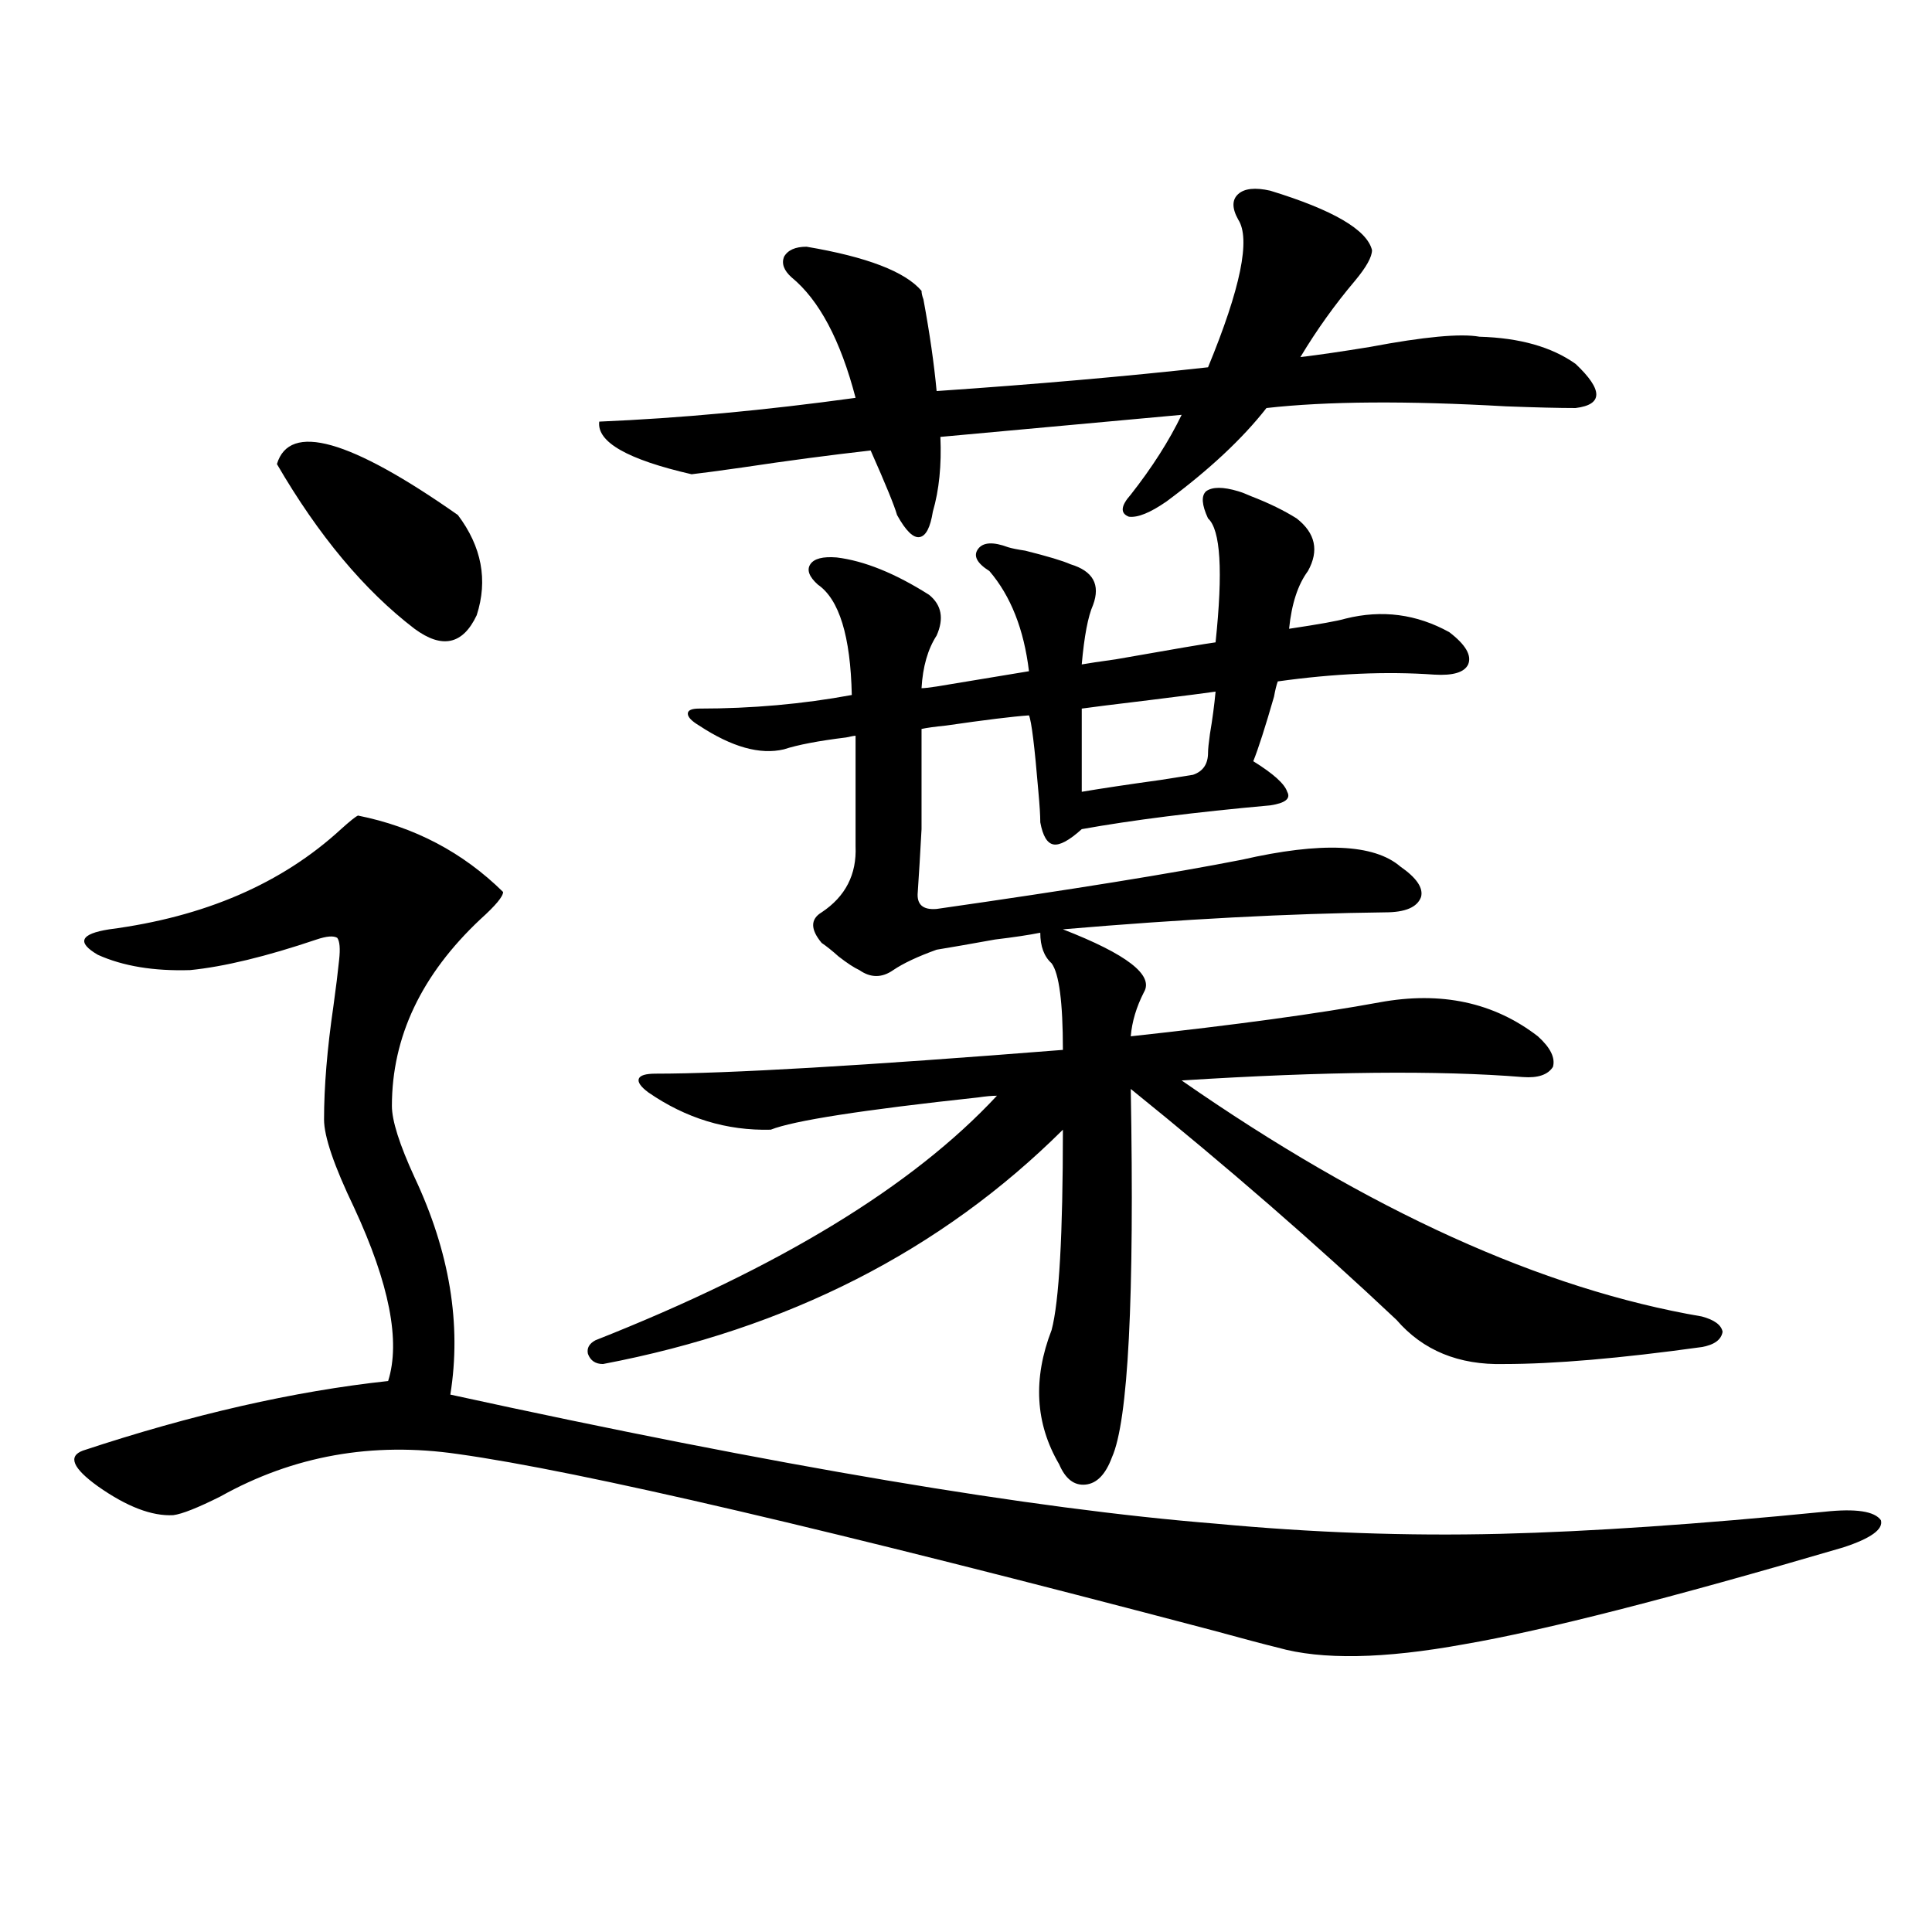 <?xml version="1.0" encoding="utf-8"?>
<!-- Generator: Adobe Illustrator 16.0.0, SVG Export Plug-In . SVG Version: 6.00 Build 0)  -->
<!DOCTYPE svg PUBLIC "-//W3C//DTD SVG 1.1//EN" "http://www.w3.org/Graphics/SVG/1.1/DTD/svg11.dtd">
<svg version="1.1" id="图层_1" xmlns="http://www.w3.org/2000/svg" xmlns:xlink="http://www.w3.org/1999/xlink" x="0px" y="0px"
	 width="1000px" height="1000px" viewBox="0 0 1000 1000" enable-background="new 0 0 1000 1000" xml:space="preserve">
<path d="M185.288,422.133c29.268,5.864,54.298,19.048,75.12,39.551c0,2.349-3.902,7.031-11.707,14.063
	c-30.578,28.716-45.853,60.946-45.853,96.68c0,7.622,3.902,19.927,11.707,36.914c18.201,38.672,24.39,76.177,18.536,112.5
	c169.097,36.914,301.121,59.188,396.088,66.797c50.075,4.696,99.175,6.454,147.313,5.273c46.828-1.167,102.757-4.972,167.801-11.426
	c16.25-1.758,26.006-0.288,29.268,4.395c1.296,4.696-5.213,9.38-19.512,14.063c-89.754,26.367-155.118,43.066-196.093,50.098
	c-41.63,7.608-73.824,8.198-96.583,1.758c-7.164-1.758-18.216-4.696-33.17-8.789c-197.724-52.144-328.132-82.617-391.21-91.406
	c-44.236-6.44-85.211,0.879-122.924,21.973c-11.707,5.864-19.847,9.091-24.39,9.668c-11.066,0.591-24.069-4.395-39.023-14.941
	c-13.018-9.366-15.609-15.519-7.805-18.457c56.584-18.745,109.266-30.762,158.045-36.035c6.494-20.503,0.641-50.386-17.561-89.648
	c-10.411-21.671-15.609-36.914-15.609-45.703c0-16.987,1.616-36.612,4.878-58.887c1.296-9.366,2.271-17.276,2.927-23.73
	c0.641-5.851,0.32-9.668-0.976-11.426c-1.951-1.167-5.533-0.879-10.731,0.879c-26.021,8.789-47.804,14.063-65.364,15.82
	c-18.871,0.591-34.801-2.046-47.804-7.91c-11.066-6.44-9.115-10.835,5.854-13.184c49.42-6.44,89.419-23.73,119.997-51.855
	C181.051,425.071,183.978,422.724,185.288,422.133z M143.338,240.199c6.494-21.671,37.713-12.882,93.656,26.367
	c12.348,16.411,15.609,33.7,9.756,51.855c-7.164,15.243-17.896,17.578-32.194,7.031C188.535,305.54,164.801,277.113,143.338,240.199
	z M640.887,254.262c1.951,0.591,4.223,1.47,6.829,2.637c9.101,3.516,16.905,7.333,23.414,11.426
	c9.756,7.622,11.707,16.699,5.854,27.246c-5.213,7.031-8.46,17.001-9.756,29.883c15.609-2.335,25.365-4.093,29.268-5.273
	c18.856-4.683,36.737-2.335,53.657,7.031c8.445,6.454,11.707,12.017,9.756,16.699c-1.951,4.106-7.805,5.864-17.561,5.273
	c-24.725-1.758-51.706-0.577-80.974,3.516c-0.655,1.758-1.311,4.395-1.951,7.91c-4.558,15.82-8.14,26.958-10.731,33.398
	c10.396,6.454,16.25,11.728,17.561,15.82c1.951,3.516-0.976,5.864-8.78,7.031c-39.023,3.516-71.553,7.622-97.559,12.305
	c-6.509,5.864-11.387,8.501-14.634,7.91c-3.262-0.577-5.533-4.395-6.829-11.426c0-3.516-0.335-8.789-0.976-15.82
	c-1.951-23.429-3.582-36.612-4.878-39.551c-8.46,0.591-22.773,2.349-42.926,5.273c-5.854,0.591-10.091,1.181-12.683,1.758
	c0,24.609,0,41.899,0,51.855c-0.655,12.305-1.311,23.153-1.951,32.52c-0.655,6.454,2.592,9.38,9.756,8.789
	c69.587-9.956,122.269-18.457,158.045-25.488c40.975-9.366,68.291-8.198,81.949,3.516c8.445,5.864,12.027,11.138,10.731,15.82
	c-1.951,5.273-8.14,7.91-18.536,7.91c-49.435,0.591-105.043,3.516-166.825,8.789c33.17,12.896,47.148,23.73,41.95,32.52
	c-3.902,7.622-6.188,15.243-6.829,22.852c53.978-5.851,96.903-11.714,128.777-17.578c31.859-5.851,59.176,0,81.949,17.578
	c6.494,5.864,9.101,11.138,7.805,15.82c-2.606,4.106-7.805,5.864-15.609,5.273c-43.581-3.516-102.437-2.925-176.581,1.758
	c96.903,67.388,186.657,108.105,269.262,122.168c6.494,1.758,10.076,4.395,10.731,7.91c-0.655,4.106-4.237,6.743-10.731,7.91
	c-42.285,5.864-76.431,8.789-102.437,8.789c-23.414,0.591-41.95-7.031-55.608-22.852c-41.63-39.249-87.482-79.102-137.558-119.531
	c1.951,108.407-1.311,171.978-9.756,190.723c-3.262,8.789-7.805,13.485-13.658,14.063c-5.854,0.591-10.411-2.925-13.658-10.547
	c-12.362-21.094-13.658-44.233-3.902-69.434c3.902-14.64,5.854-49.219,5.854-103.711
	c-63.093,62.704-142.436,103.134-238.043,121.289c-3.902,0-6.509-1.758-7.805-5.273c-0.655-2.925,0.641-5.273,3.902-7.031
	c94.952-37.491,164.219-79.679,207.8-126.563c-2.606,0-5.854,0.302-9.756,0.879c-59.846,6.454-95.607,12.017-107.314,16.699
	c-22.773,0.591-43.901-5.851-63.413-19.336c-3.902-2.925-5.533-5.273-4.878-7.031c0.641-1.758,3.567-2.637,8.78-2.637
	c37.072,0,107.314-4.093,210.727-12.305c0-24.609-1.951-39.551-5.854-44.824c-3.902-3.516-5.854-8.789-5.854-15.82
	c-5.854,1.181-13.658,2.349-23.414,3.516c-13.018,2.349-23.094,4.106-30.243,5.273c-9.756,3.516-17.24,7.031-22.438,10.547
	c-5.854,4.106-11.707,4.106-17.561,0c-2.606-1.167-6.188-3.516-10.731-7.031c-3.262-2.925-6.188-5.273-8.78-7.031
	c-5.854-7.031-5.854-12.305,0-15.82c12.348-8.198,18.201-19.624,17.561-34.277v-57.129c-0.655,0-2.286,0.302-4.878,0.879
	c-14.313,1.758-25.045,3.817-32.194,6.152c-12.362,2.938-26.996-1.167-43.901-12.305c-3.902-2.335-5.854-4.395-5.854-6.152
	s1.951-2.637,5.854-2.637c27.316,0,53.657-2.335,79.022-7.031c-0.655-30.46-6.509-49.507-17.561-57.129
	c-4.558-4.093-5.854-7.608-3.902-10.547c1.951-2.925,6.494-4.093,13.658-3.516c14.299,1.758,30.243,8.212,47.804,19.336
	c6.494,5.273,7.805,12.305,3.902,21.094c-4.558,7.031-7.164,16.122-7.805,27.246c1.296,0,3.902-0.288,7.805-0.879
	c21.463-3.516,37.393-6.152,47.804-7.91c-2.606-21.671-9.436-38.96-20.487-51.855c-6.509-4.093-8.46-7.91-5.854-11.426
	c2.592-3.516,7.805-3.804,15.609-0.879c1.951,0.591,4.878,1.181,8.78,1.758c11.707,2.938,19.512,5.273,23.414,7.031
	c11.707,3.516,15.609,10.547,11.707,21.094c-2.606,5.864-4.558,16.122-5.854,30.762c3.247-0.577,9.101-1.456,17.561-2.637
	c29.908-5.273,47.148-8.198,51.706-8.789c3.902-36.914,2.592-58.296-3.902-64.16c-3.262-7.031-3.582-11.714-0.976-14.063
	C627.549,251.927,633.082,251.927,640.887,254.262z M657.472,98.695c32.515,9.97,50.075,20.215,52.682,30.762
	c0,3.516-2.927,8.789-8.78,15.82c-10.411,12.305-19.847,25.488-28.292,39.551c9.756-1.167,21.783-2.925,36.097-5.273
	c27.957-5.273,46.828-7.031,56.584-5.273c20.808,0.591,37.393,5.273,49.755,14.063c14.299,13.485,14.299,21.094,0,22.852
	c-8.46,0-20.487-0.288-36.097-0.879c-51.386-2.925-92.681-2.637-123.899,0.879c-12.362,15.82-29.603,31.942-51.706,48.34
	c-8.46,5.864-14.969,8.501-19.512,7.91c-4.558-1.758-4.237-5.562,0.976-11.426c11.052-14.063,19.832-27.823,26.341-41.309
	l-124.875,11.426c0.641,14.653-0.655,27.548-3.902,38.672c-1.311,8.212-3.582,12.606-6.829,13.184
	c-3.262,0.591-7.164-3.214-11.707-11.426c-1.311-4.683-5.854-15.82-13.658-33.398c-20.822,2.349-42.926,5.273-66.34,8.789
	c-12.362,1.758-21.143,2.938-26.341,3.516c-33.17-7.608-49.114-16.699-47.804-27.246c41.615-1.758,85.852-5.851,132.68-12.305
	c-7.805-29.883-18.871-50.675-33.17-62.402c-3.902-3.516-5.213-7.031-3.902-10.547c1.951-3.516,5.854-5.273,11.707-5.273
	c31.219,5.273,51.051,12.896,59.511,22.852c0,1.181,0.32,2.637,0.976,4.395c3.247,17.578,5.519,33.398,6.829,47.461
	c51.371-3.516,98.199-7.608,140.484-12.305c16.905-41.007,22.104-66.495,15.609-76.465c-3.262-5.851-3.262-10.245,0-13.184
	C644.134,97.528,649.667,96.938,657.472,98.695z M629.18,357.973c-3.902,0.591-15.289,2.06-34.146,4.395
	c-19.512,2.349-31.219,3.817-35.121,4.395v43.066c10.396-1.758,24.055-3.804,40.975-6.152c7.149-1.167,12.683-2.046,16.585-2.637
	c5.198-1.758,7.805-5.562,7.805-11.426c0-1.758,0.32-4.972,0.976-9.668C627.549,372.337,628.524,365.004,629.18,357.973z"/>
</svg>
